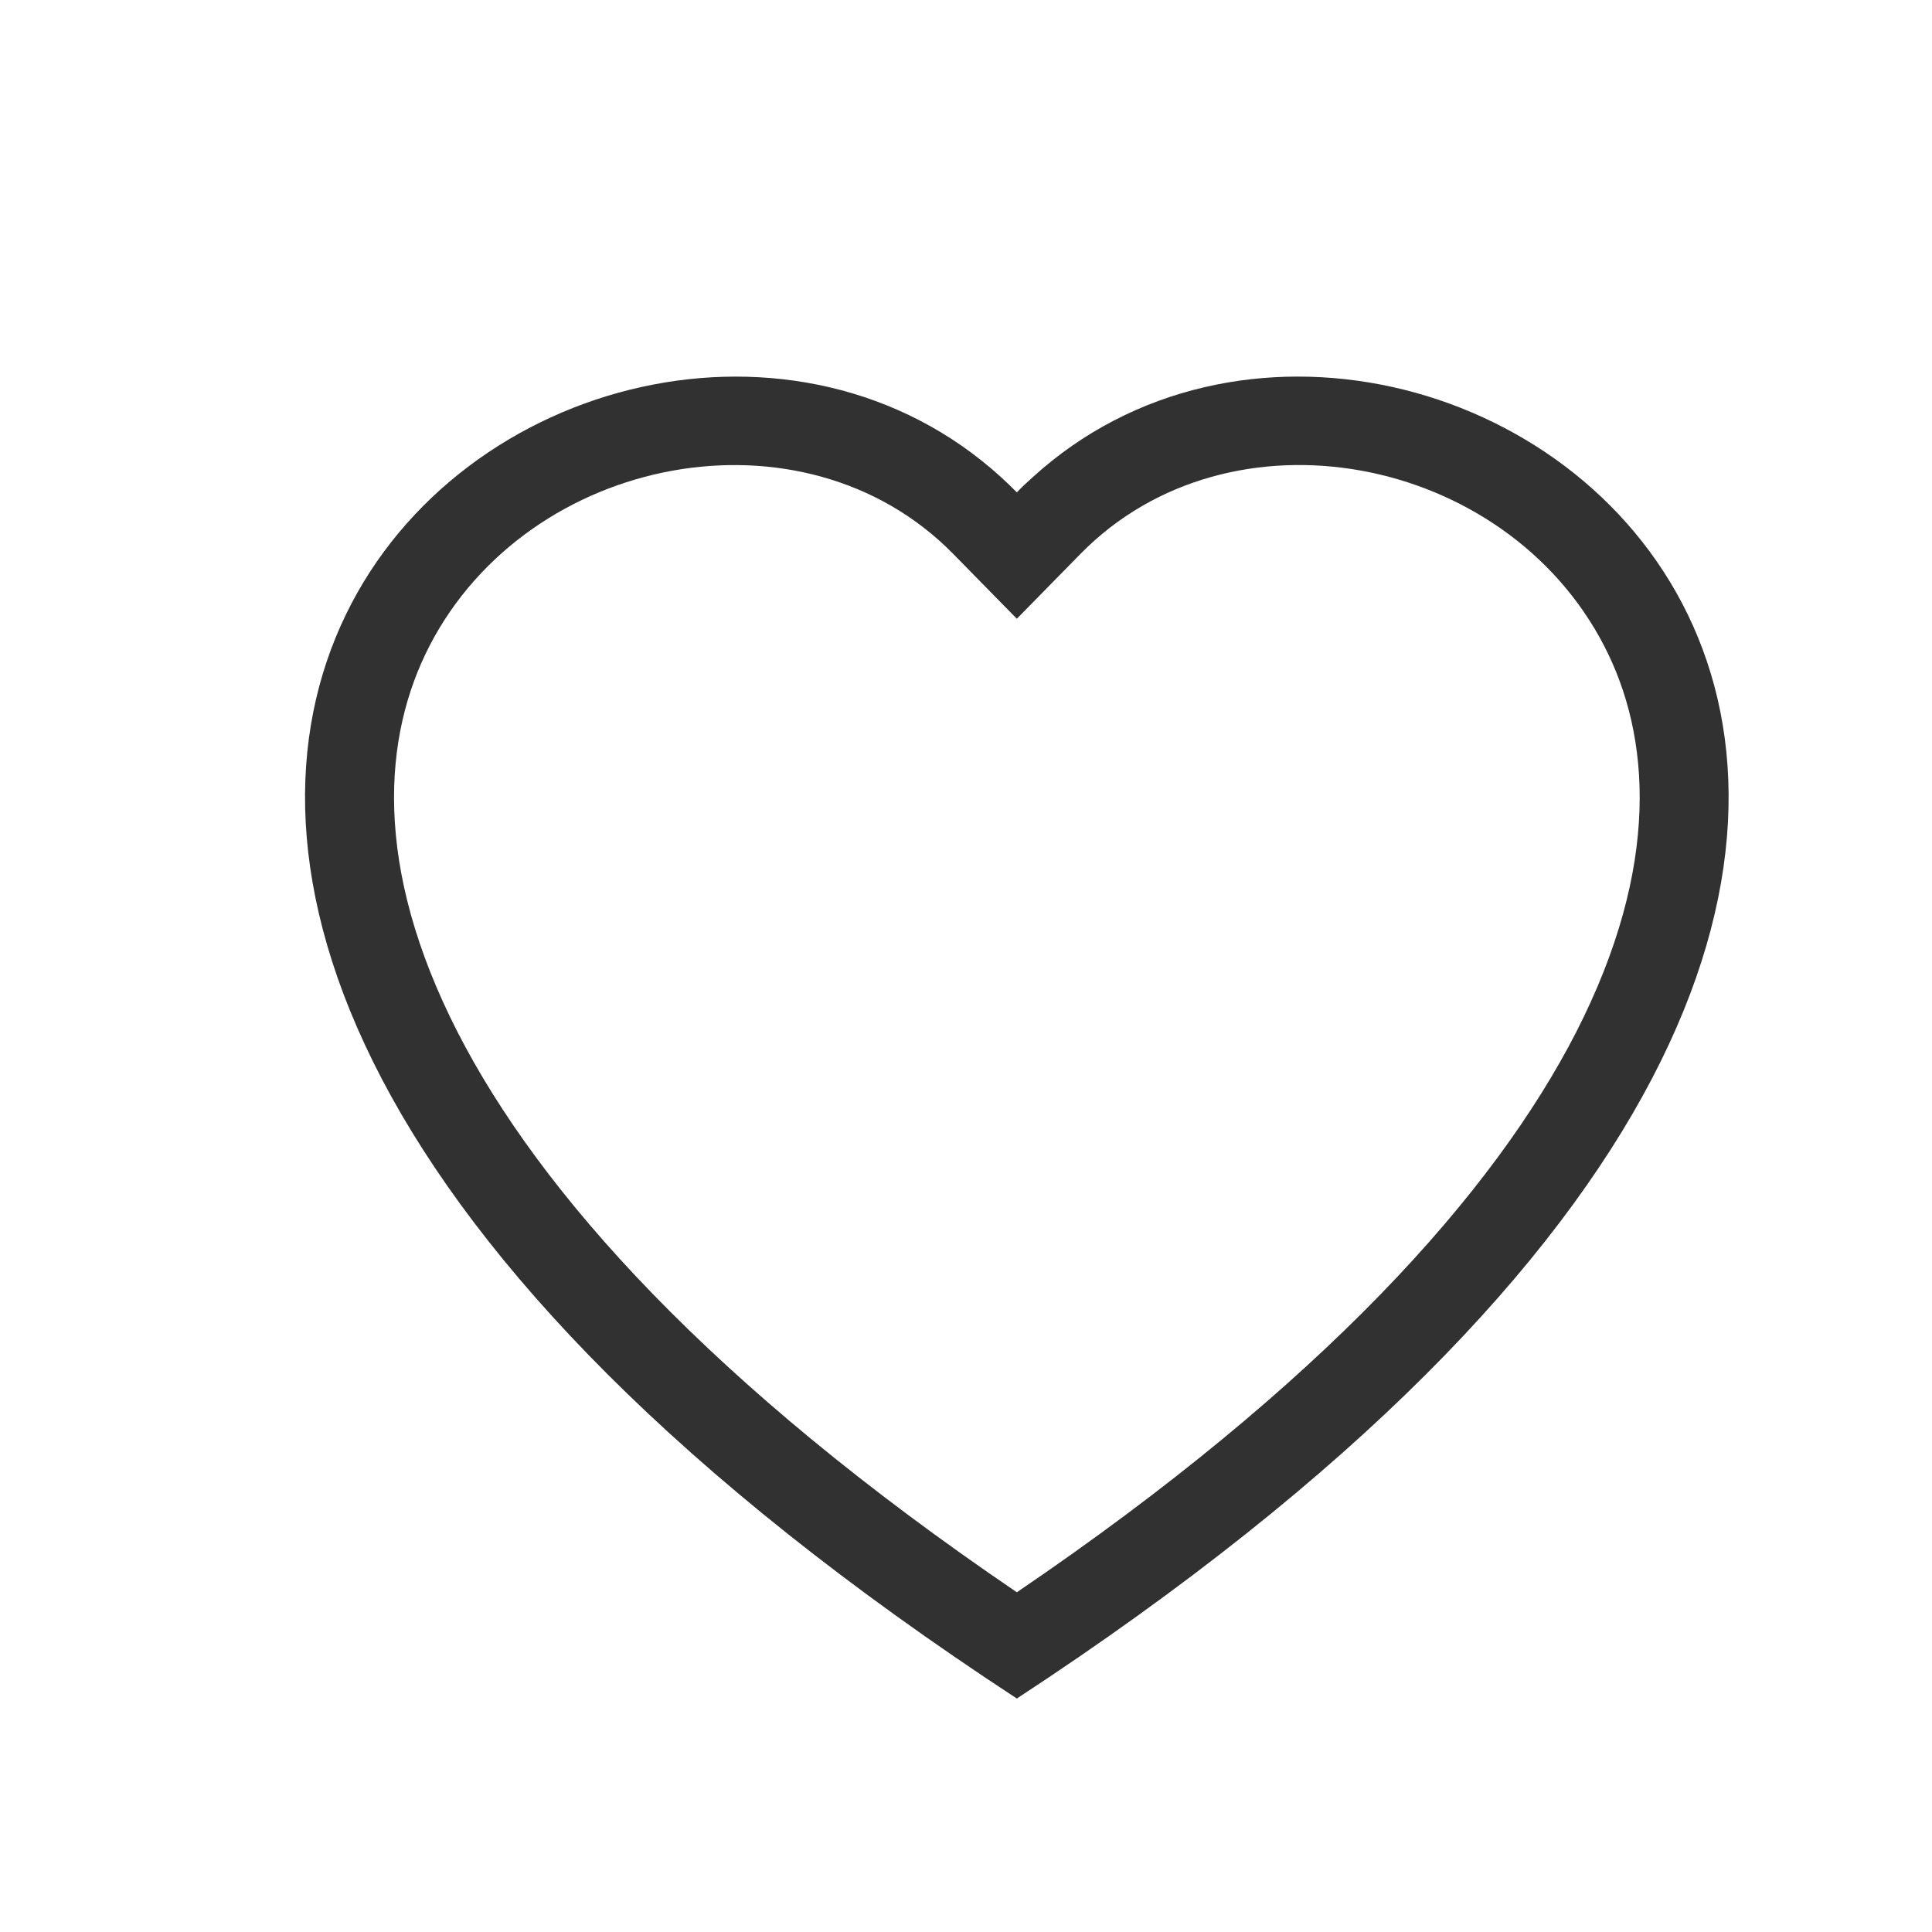 <?xml version="1.0" encoding="UTF-8"?> <svg xmlns="http://www.w3.org/2000/svg" width="19" height="19" viewBox="0 0 19 19" fill="none"><path d="M10 6.085L9.373 5.446C7.9 3.947 5.2 4.465 4.225 6.35C3.767 7.236 3.664 8.516 4.5 10.15C5.305 11.723 6.98 13.607 10 15.659C13.021 13.607 14.695 11.723 15.501 10.15C16.336 8.515 16.234 7.236 15.775 6.35C14.8 4.465 12.1 3.946 10.627 5.446L10 6.085ZM10 16.704C-3.417 7.923 5.869 1.069 9.846 4.694C9.899 4.742 9.95 4.792 10 4.842C10.049 4.791 10.101 4.742 10.154 4.695C14.13 1.067 23.417 7.922 10 16.704Z" fill="#313131"></path></svg> 